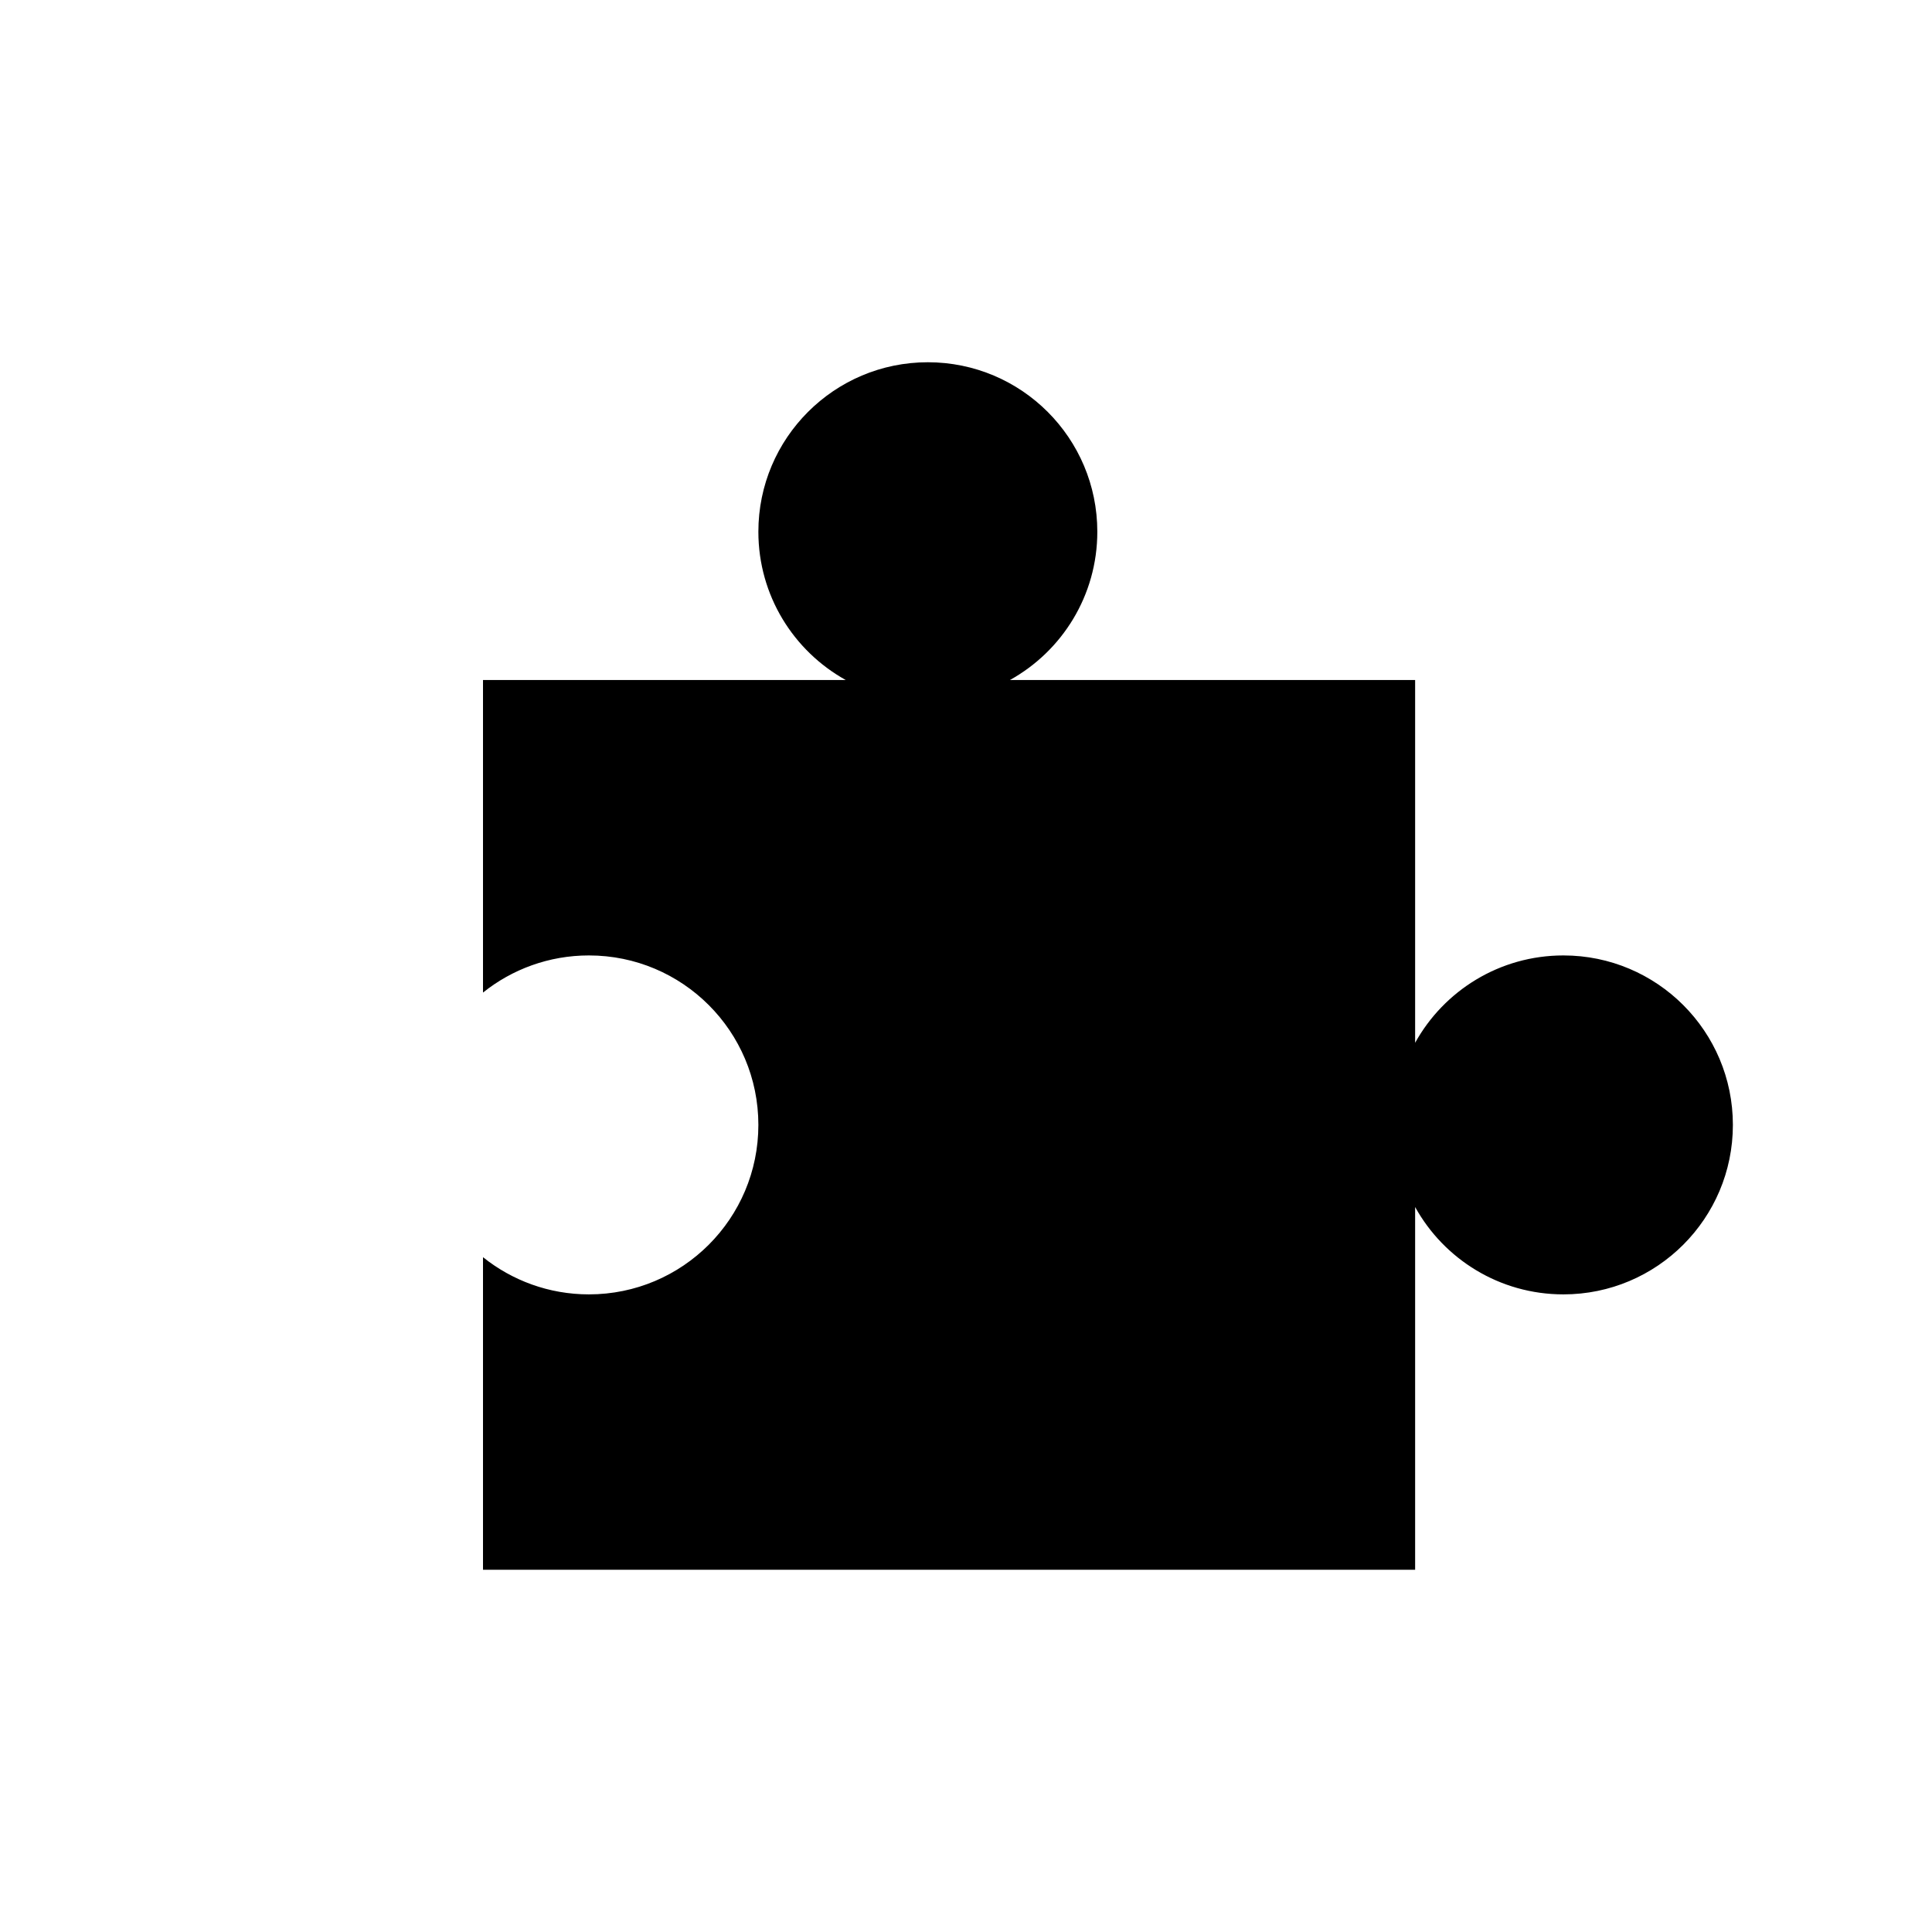 <?xml version="1.0" encoding="UTF-8"?>
<svg version="1.1" id="Layer_1" xmlns="http://www.w3.org/2000/svg" xmlns:xlink="http://www.w3.org/1999/xlink" x="0px" y="0px"
	 viewBox="-8 -6 32 32" enable-background="new 0 0 32 32">
    <title>Artboard Copy</title>
    <desc>Created with Sketch.</desc>
    <g id="Page-1" stroke="none" stroke-width="1" fill="none" fill-rule="evenodd">
        <g id="Artboard-Copy" transform="translate(-2, -3)" fill="#000000">
            <path d="M10.728,8.263 L17.439,8.263 L17.439,14.272 C17.917,13.409 18.838,12.825 19.895,12.825 C21.445,12.825 22.702,14.081 22.702,15.632 C22.702,17.182 21.445,18.439 19.895,18.439 C18.838,18.439 17.917,17.855 17.439,16.992 L17.439,23 L2,23 L2,17.823 C2.481,18.208 3.091,18.439 3.754,18.439 C5.305,18.439 6.561,17.182 6.561,15.632 C6.561,14.081 5.305,12.825 3.754,12.825 C3.091,12.825 2.481,13.055 2,13.44 L2,8.263 L8.008,8.263 C7.145,7.784 6.561,6.864 6.561,5.807 C6.561,4.257 7.818,3 9.368,3 C10.919,3 12.175,4.257 12.175,5.807 C12.175,6.864 11.591,7.784 10.728,8.263 Z" id="Combined-Shape-Copy"></path>
        </g>
    </g>
</svg>